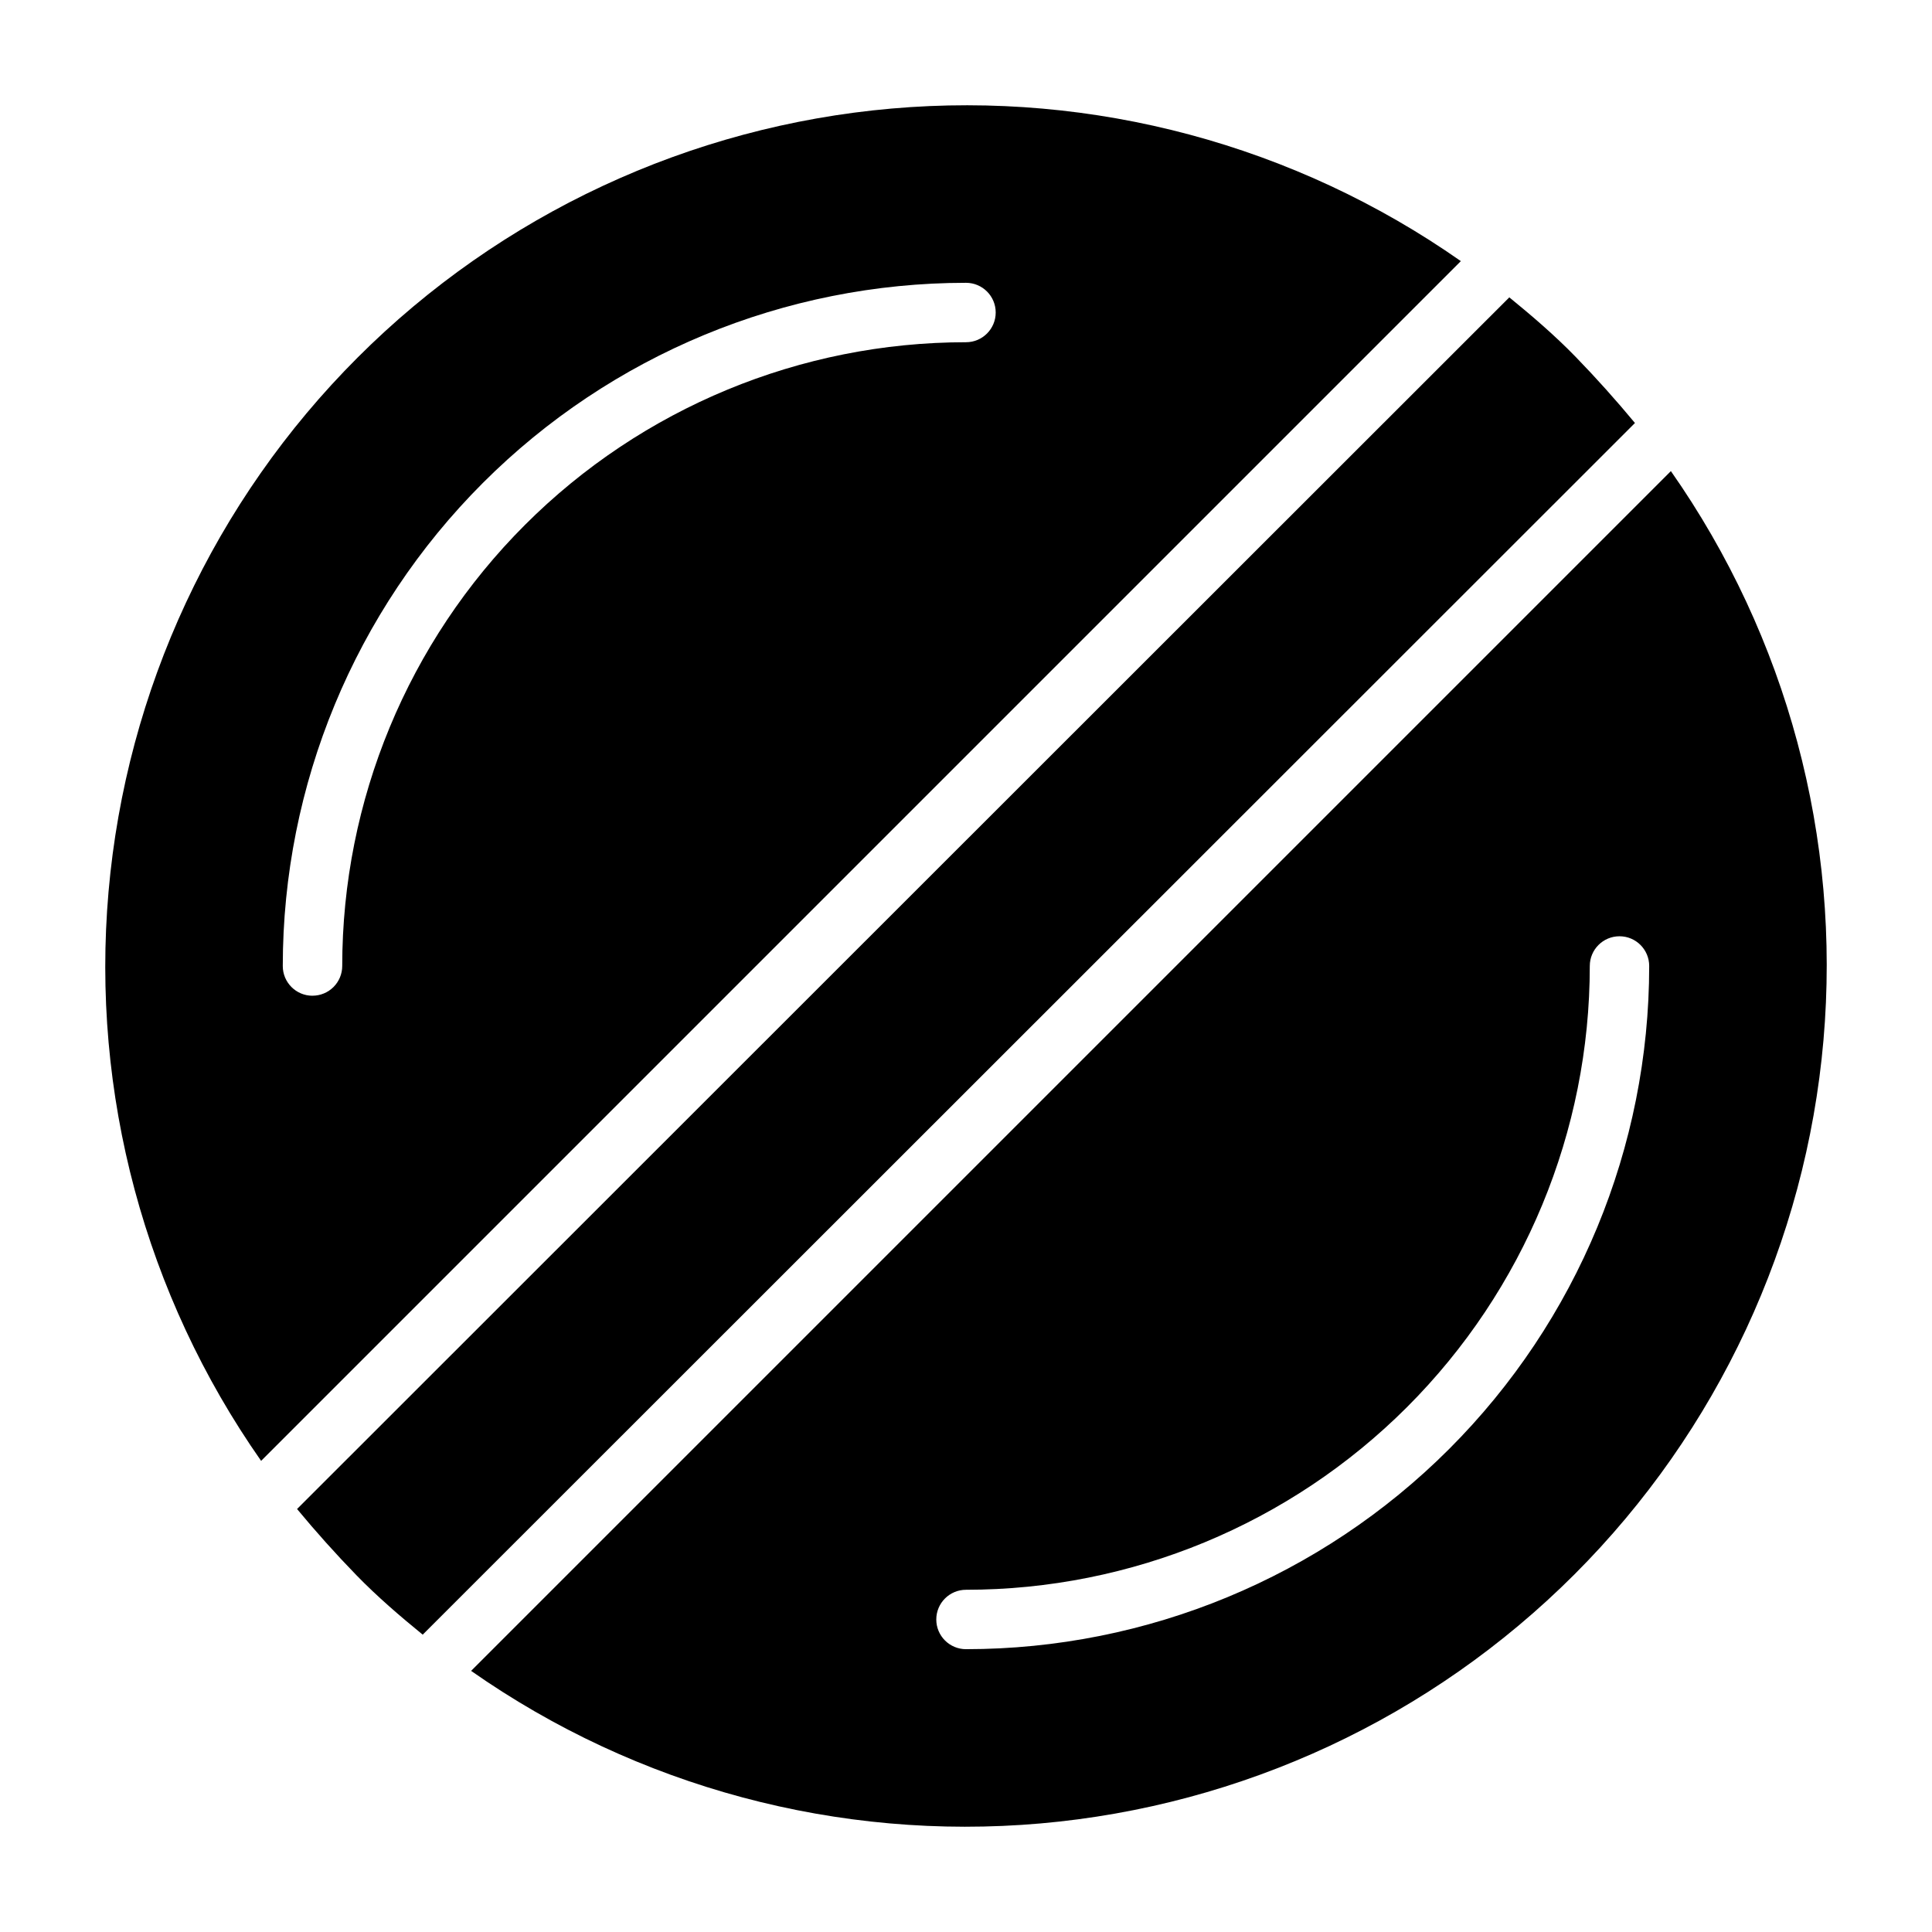 <?xml version="1.0" encoding="UTF-8"?>
<!-- Uploaded to: ICON Repo, www.iconrepo.com, Generator: ICON Repo Mixer Tools -->
<svg fill="#000000" width="800px" height="800px" version="1.1" viewBox="144 144 512 512" xmlns="http://www.w3.org/2000/svg">
 <g>
  <path d="m531.14 213.2c-43.965-30.793-97.371-45.109-150.84-40.434-53.473 4.676-103.59 28.043-141.54 65.996-37.953 37.953-61.32 88.07-65.996 141.54-4.676 53.473 9.641 106.88 40.434 150.84zm-304.33 194.68c-4.348 0-7.871-3.523-7.871-7.871 0-48.02 19.074-94.074 53.031-128.03 33.953-33.957 80.008-53.031 128.03-53.031 4.348 0 7.871 3.523 7.871 7.871s-3.523 7.875-7.871 7.875c-43.844 0-85.895 17.414-116.89 48.418-31.004 31-48.418 73.051-48.418 116.89 0 2.086-0.832 4.09-2.309 5.566-1.477 1.477-3.477 2.305-5.566 2.305z"/>
  <path d="m577.28 256.1c-4.961-5.984-10.234-11.887-15.742-17.555-5.512-5.668-11.57-10.863-17.555-15.742l-321.26 321.1c4.961 5.984 10.234 11.887 15.742 17.555 5.512 5.668 11.57 10.863 17.555 15.742z"/>
  <path d="m586.8 268.85-317.95 317.95c43.965 30.793 97.375 45.109 150.85 40.434 53.469-4.672 103.59-28.039 141.54-65.996 37.957-37.953 61.324-88.07 65.996-141.54 4.676-53.473-9.641-106.88-40.434-150.85zm-186.8 312.2c-4.348 0-7.875-3.523-7.875-7.871s3.527-7.871 7.875-7.871c43.844 0 85.891-17.418 116.89-48.422 31.004-31 48.422-73.047 48.422-116.89 0-4.348 3.523-7.875 7.871-7.875s7.871 3.527 7.871 7.875c0 48.02-19.074 94.07-53.031 128.02-33.953 33.957-80.004 53.031-128.02 53.031z"/>
 </g>
</svg>